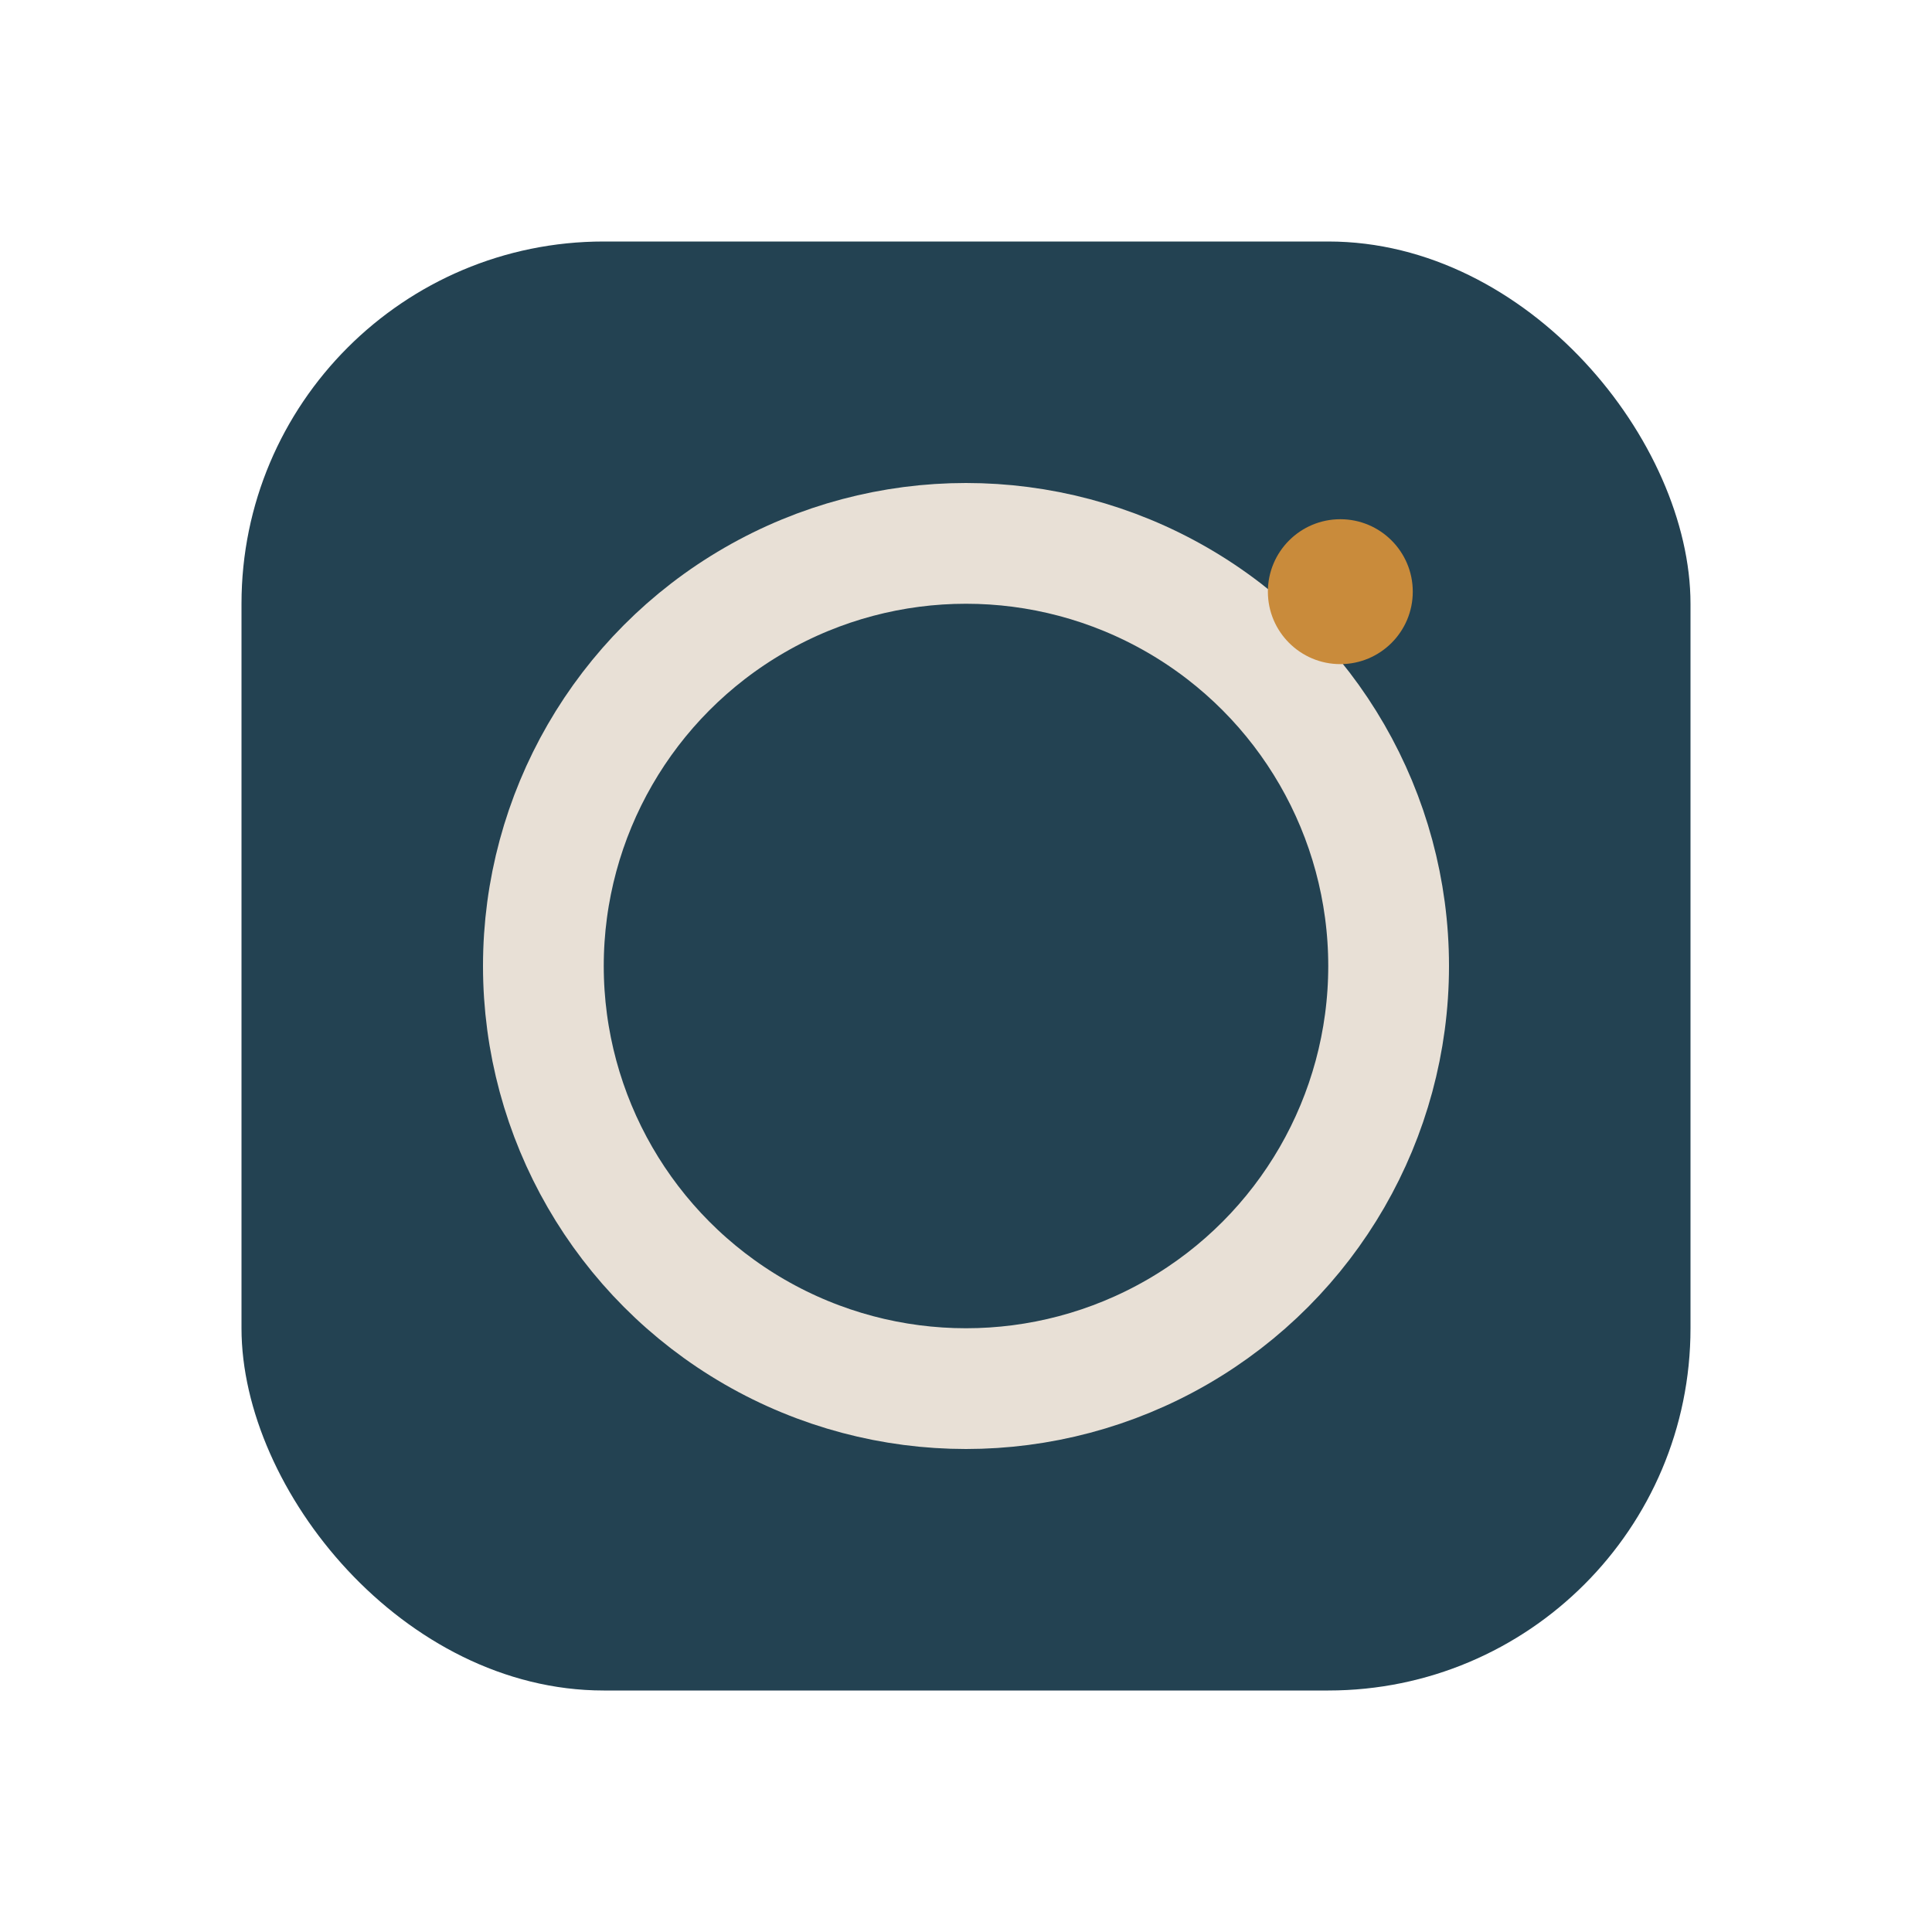 <?xml version="1.0" encoding="UTF-8"?>
<svg xmlns="http://www.w3.org/2000/svg" width="32" height="32" viewBox="0 0 32 32"><rect x="4" y="4" width="24" height="24" rx="6" fill="#234252"/><circle cx="16" cy="16" r="7" stroke="#E8E0D6" stroke-width="2" fill="none"/><circle cx="22.2" cy="9.8" r="1.2" fill="#C98B3B"/></svg>